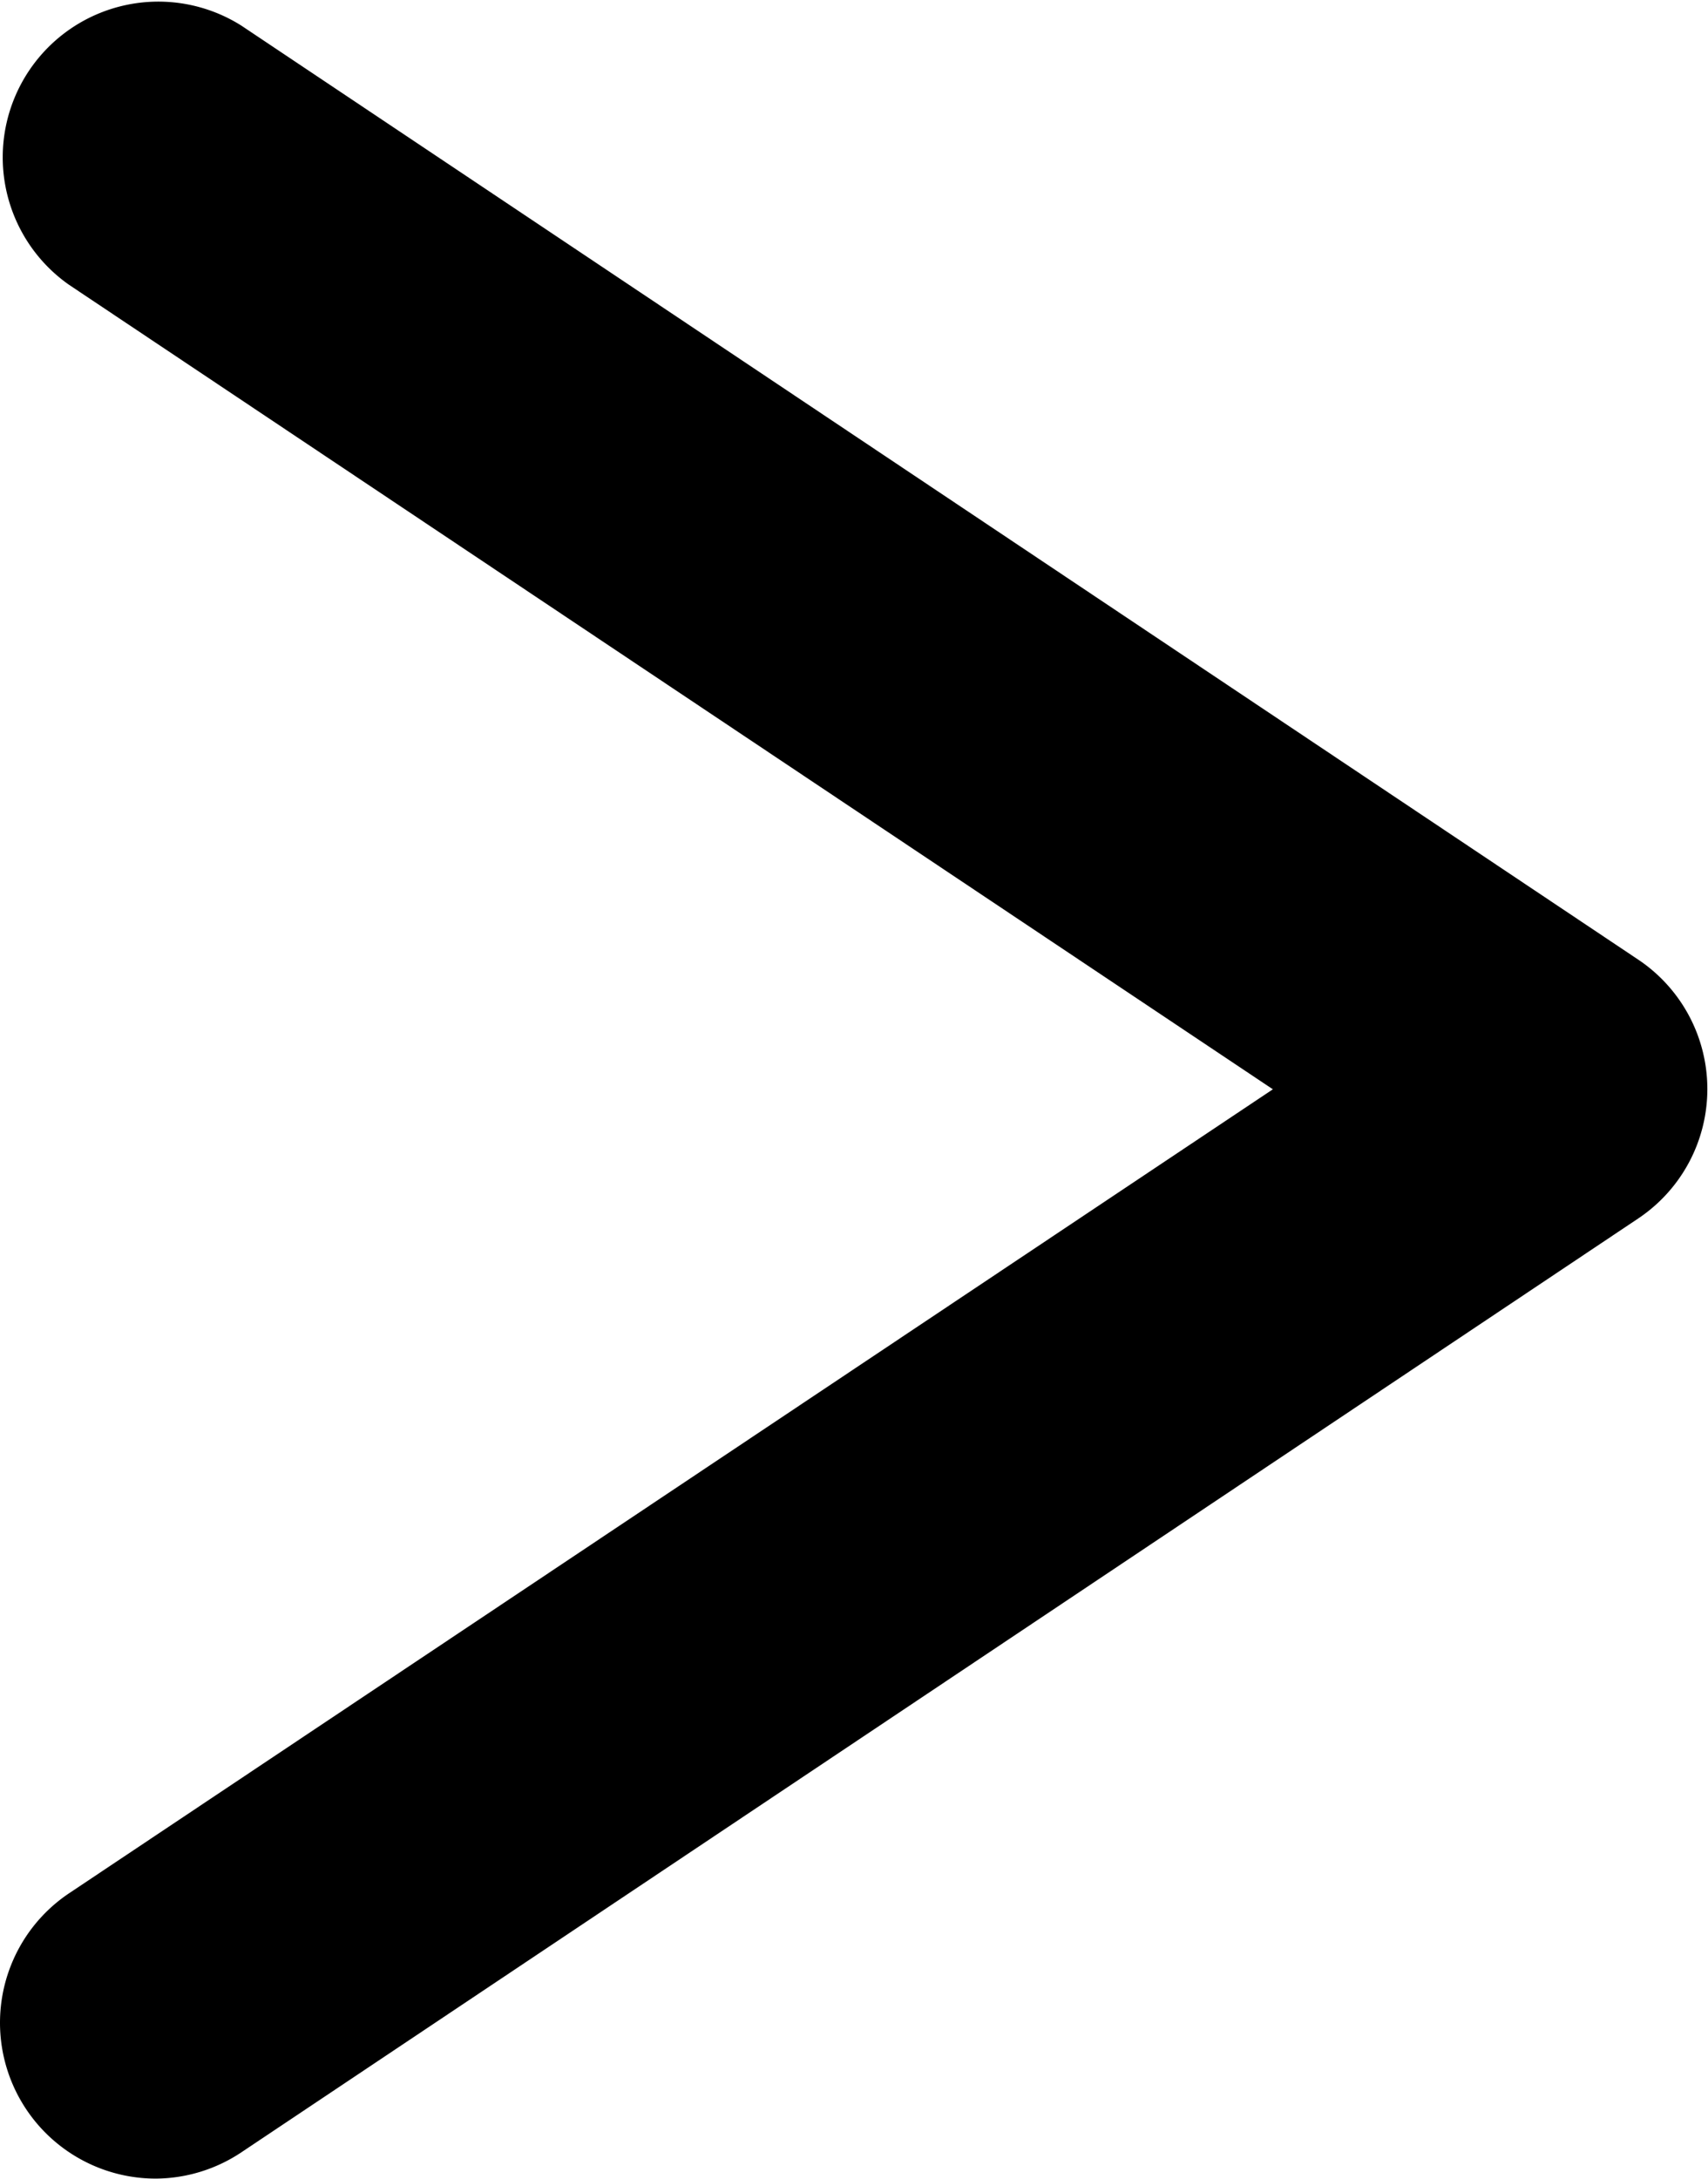 <svg xmlns="http://www.w3.org/2000/svg" width="10.394" height="13.254" viewBox="0 0 10.394 13.254">
  <path id="シェイプ_602_のコピー_3" data-name="シェイプ 602 のコピー 3" d="M2727.836,4775.5a.948.948,0,0,1-.525-1.736l7.325-4.89-7.325-4.893a.947.947,0,0,1,1.048-1.577l8.5,5.681a.947.947,0,0,1,0,1.575l-8.5,5.68A.948.948,0,0,1,2727.836,4775.5Z" transform="translate(-2726.89 -4762.248)"/>
</svg>
